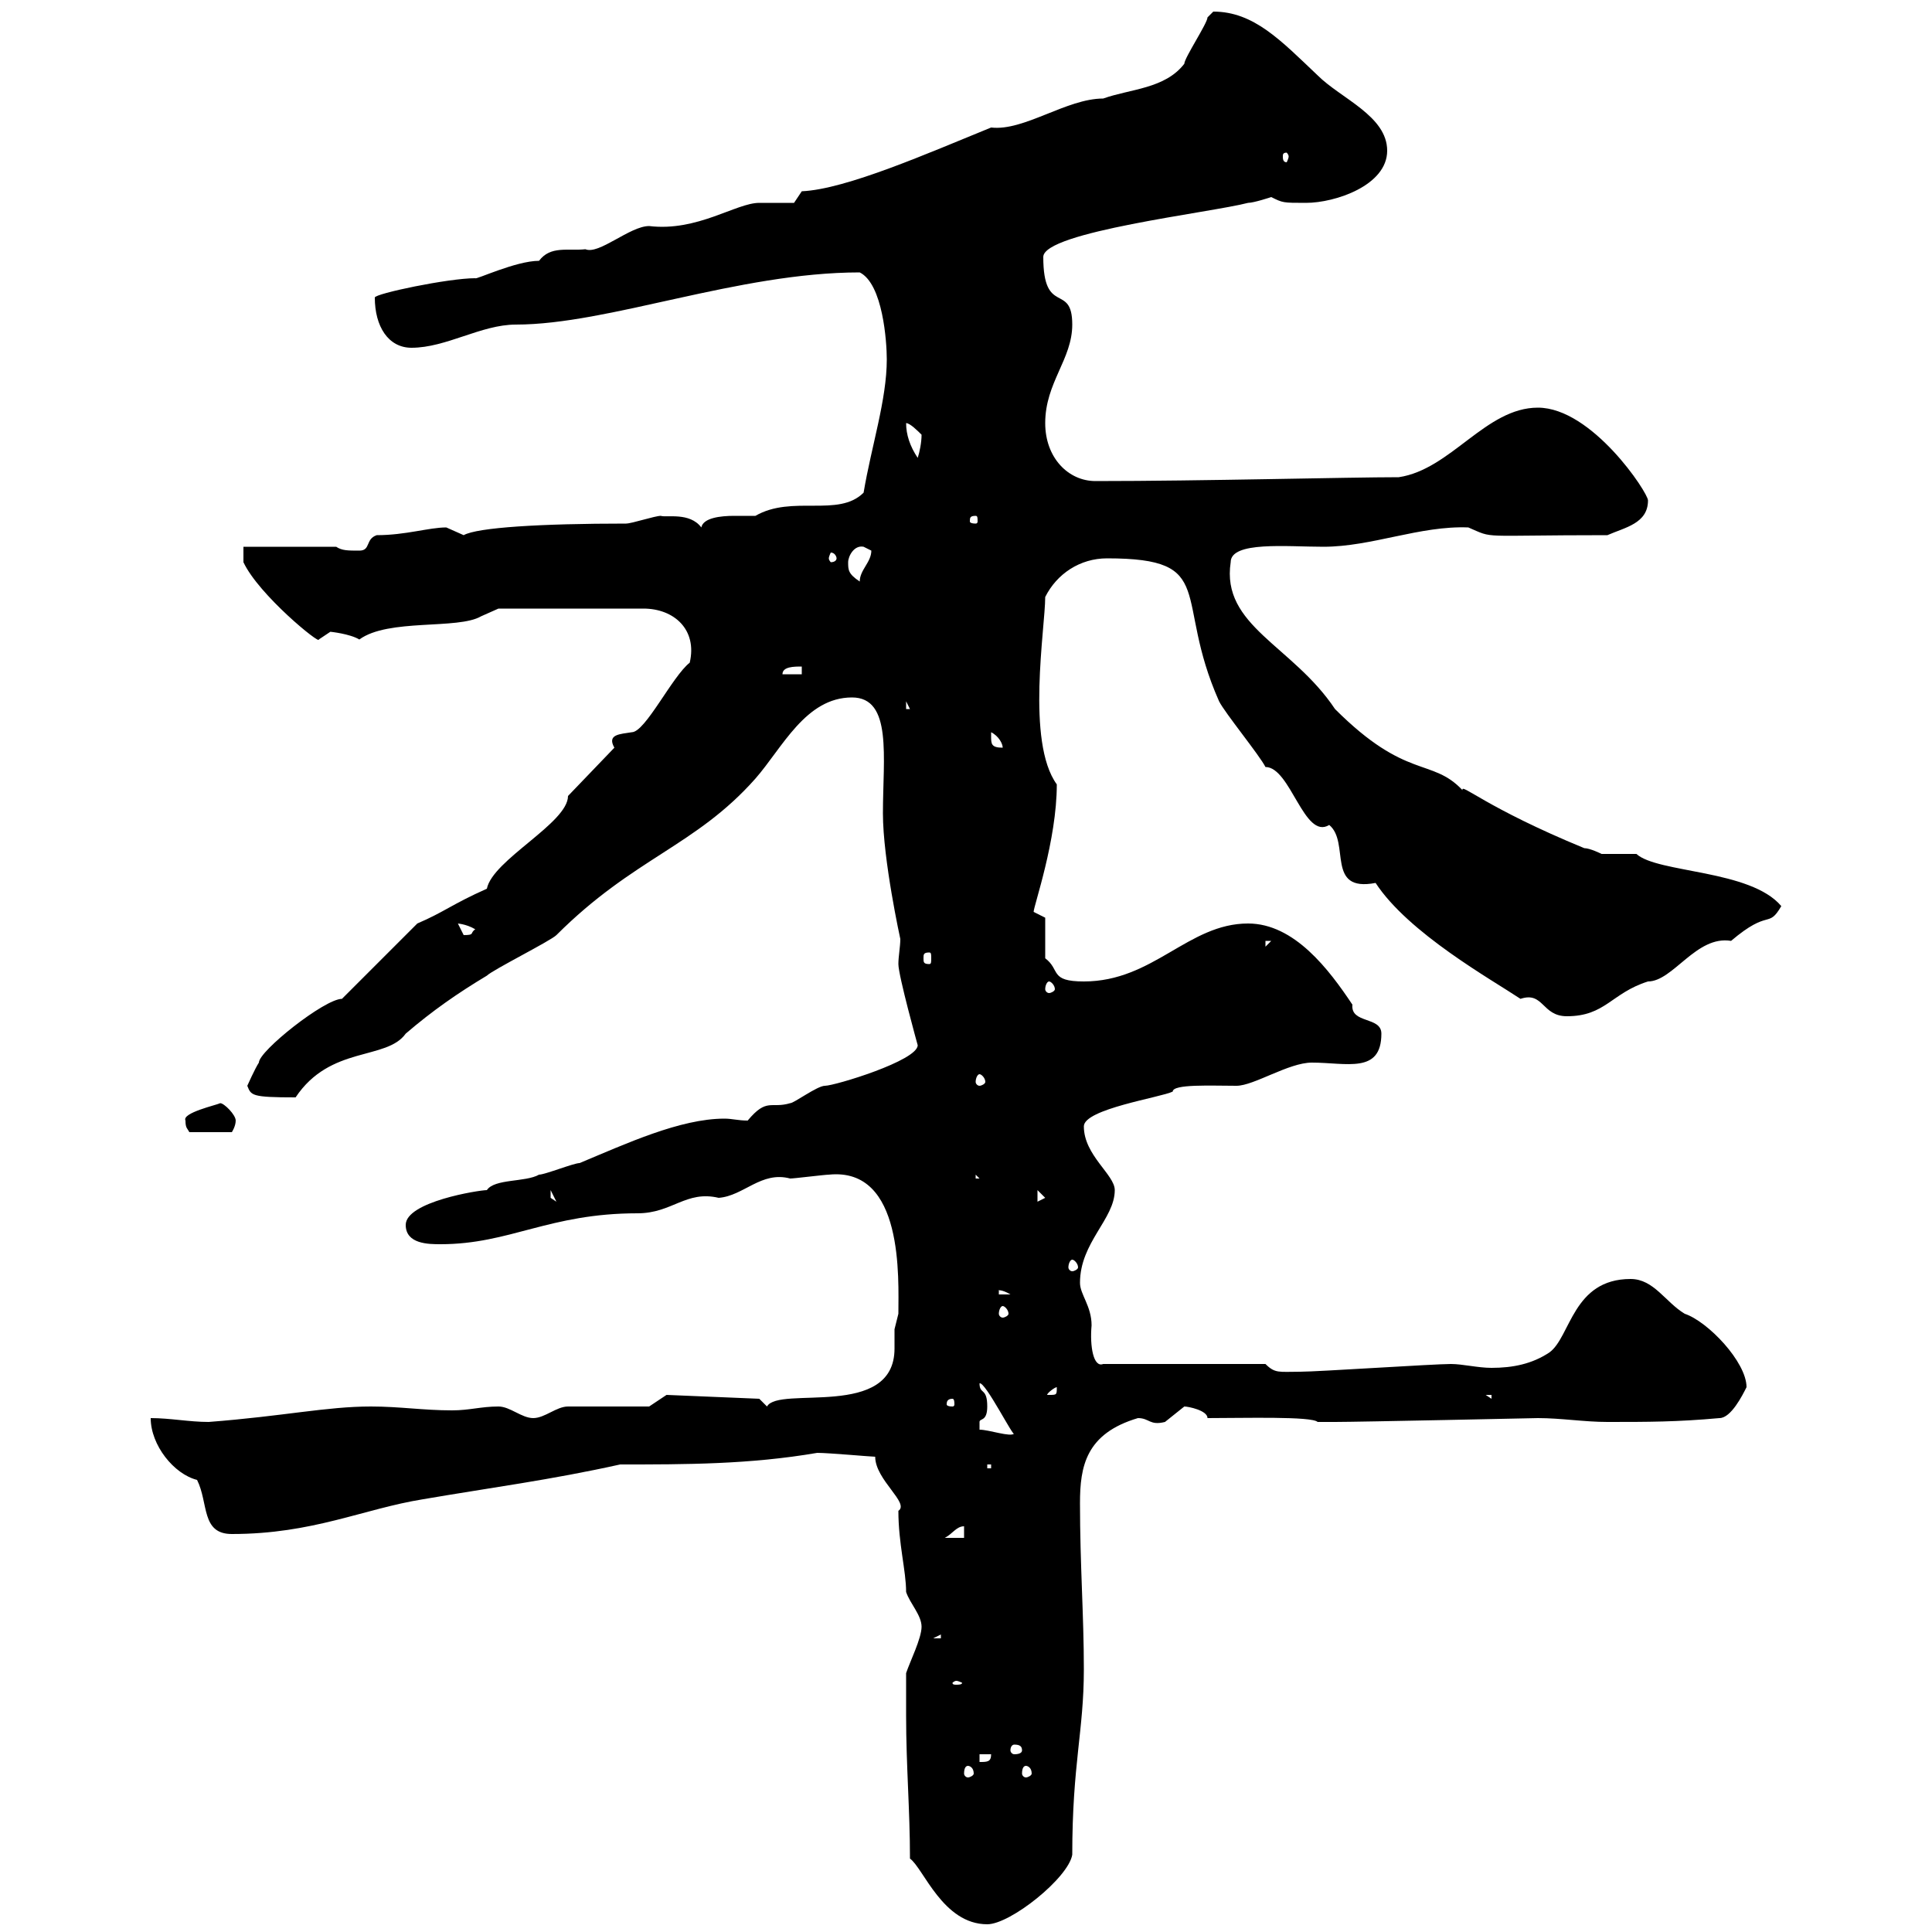 <svg xmlns="http://www.w3.org/2000/svg" xmlns:xlink="http://www.w3.org/1999/xlink" width="300" height="300"><path d="M140.70 266.40C140.70 274.20 141.30 281.10 141.30 288.60C143.40 290.10 146.40 298.80 153.30 298.80C156.90 298.80 165.90 291.60 166.50 288C166.50 273.90 168.30 268.80 168.30 259.20C168.30 250.80 167.70 243 167.70 233.40C167.70 227.70 168.60 222.60 176.70 220.20C178.50 220.20 178.50 221.40 180.90 220.80C180.90 220.80 183.90 218.40 183.90 218.40C184.50 218.40 187.50 219 187.50 220.20C193.20 220.20 203.70 219.90 204.60 220.80C205.50 220.80 207.30 220.80 207.30 220.80C210.90 220.80 238.80 220.20 238.80 220.20C242.40 220.20 246 220.80 249.60 220.80C255.90 220.80 260.40 220.80 267 220.20C268.80 220.20 270.60 216.60 271.20 215.40C271.20 211.50 265.20 205.20 261.60 204C258.60 202.20 256.80 198.60 253.20 198.60C244.20 198.60 243.90 207.60 240.60 210C237.90 211.80 234.90 212.40 231.60 212.40C229.50 212.40 227.10 211.80 225.30 211.80C222.60 211.80 204.60 213 201.90 213C198.60 213 198 213.30 196.50 211.80L171.30 211.80C169.80 212.40 169.20 209.10 169.50 205.80C169.50 202.80 167.70 201 167.70 199.20C167.70 192.90 173.10 189.30 173.10 184.80C173.10 182.40 168.30 179.40 168.30 174.90C168.30 172.20 180.30 170.40 182.10 169.50C182.10 168.30 188.10 168.60 192 168.60C194.70 168.60 200.10 165 203.70 165C209.10 165 214.50 166.80 214.50 160.50C214.50 157.80 209.70 159 210 156C206.40 150.60 201 143.40 193.80 143.40C184.50 143.40 179.10 152.40 168.30 152.40C162.90 152.40 164.70 150.60 162.30 148.80L162.30 142.50C162.30 142.50 160.50 141.60 160.50 141.60C160.50 140.70 164.10 130.50 164.10 121.80C159.30 115.20 162.30 97.50 162.30 92.70C164.10 89.10 167.70 86.70 171.90 86.70C189.30 86.70 182.10 92.70 189.30 108.90C190.20 110.70 195.60 117.30 196.50 119.10C200.40 119.10 202.50 130.50 206.40 128.10C209.70 130.80 205.80 138.60 213.60 137.10C218.70 144.90 231.60 152.10 236.10 155.10C239.70 153.90 239.40 157.80 243.30 157.80C249.30 157.80 250.20 154.20 255.90 152.40C259.80 152.40 263.40 145.20 268.80 146.10C274.80 141 274.50 144.30 276.60 140.70C271.80 135 257.40 135.60 254.10 132.60C253.20 132.60 249.60 132.60 248.70 132.60C248.70 132.60 246.90 131.70 246 131.70C230.70 125.40 226.80 121.50 227.10 122.70C222.30 117.60 218.40 121.20 207.30 110.10C200.70 100.20 189.60 97.20 191.10 87.30C191.10 84 199.80 84.90 205.50 84.90C213 84.90 220.50 81.60 228 81.90C232.20 83.70 229.20 83.10 249.60 83.10C252.30 81.90 255.90 81.30 255.90 77.70C255.90 76.50 247.20 63.30 238.80 63.30C230.70 63.30 225.30 72.90 217.20 74.10C209.40 74.10 186.60 74.70 170.10 74.70C165.90 74.70 162.30 71.10 162.30 65.70C162.30 59.40 166.50 55.80 166.50 50.40C166.50 43.80 162 49.20 162 39.90C162 36 188.10 33 193.80 31.50C194.70 31.50 197.40 30.60 197.40 30.60C199.20 31.50 199.20 31.50 202.80 31.50C207.30 31.50 215.40 28.80 215.40 23.40C215.40 18 208.20 15.30 204.60 11.70C198.90 6.30 194.70 1.80 188.40 1.80C188.40 1.80 187.50 2.70 187.50 2.70C187.50 3.60 183.90 9 183.90 9.90C180.90 13.80 175.50 13.80 171.30 15.30C165.60 15.30 159 20.40 153.90 19.80C144.30 23.70 131.40 29.40 124.50 29.70L123.30 31.50C122.70 31.50 119.10 31.50 117.90 31.50C114.30 31.50 108.30 36 100.80 35.10C97.80 35.10 93 39.60 90.90 38.70C88.20 39 85.50 38.10 83.70 40.50C80.10 40.50 73.80 43.50 73.80 43.20C69.60 43.20 58.20 45.60 58.20 46.20C58.20 50.70 60.30 54 63.90 54C69.30 54 74.70 50.40 80.10 50.40C94.50 50.40 114.60 42.30 133.50 42.30C137.10 44.10 137.70 53.10 137.70 55.80C137.70 62.10 135.30 69.30 134.10 76.50C130.20 80.40 123 76.80 117.30 80.10C116.40 80.10 115.50 80.10 114 80.10C111.90 80.10 109.20 80.40 108.90 81.90C107.10 79.50 103.50 80.40 102.60 80.10C101.70 80.10 98.10 81.30 97.20 81.30C84 81.30 74.10 81.90 72 83.10C72 83.10 69.30 81.90 69.30 81.90C66.60 81.90 63 83.10 58.50 83.10C56.70 83.70 57.60 85.50 55.80 85.50C54 85.50 53.10 85.50 52.20 84.90L37.80 84.90L37.80 87.30C40.20 92.40 49.80 100.20 49.50 99.30C49.50 99.30 51.30 98.10 51.30 98.10C51.30 98.10 54.30 98.40 55.80 99.30C60.30 96 71.10 97.80 74.70 95.70C74.70 95.70 77.40 94.50 77.40 94.50L99.90 94.50C104.70 94.50 108.30 97.80 107.10 102.90C104.40 105 100.20 113.70 98.10 113.70C96.30 114 94.20 114 95.40 116.10L88.20 123.60C88.20 127.80 76.50 133.50 75.60 138C70.20 140.40 69 141.60 64.80 143.40L53.10 155.10C50.40 155.10 40.20 163.20 40.20 165C39.60 165.90 38.40 168.60 38.40 168.60C39 170.10 39 170.40 45.90 170.40C51.30 162.30 60 164.70 63 160.50C67.20 156.90 71.10 154.20 75.60 151.50C76.50 150.60 85.50 146.10 86.40 145.20C98.40 133.20 108 131.40 117.30 120.90C121.50 116.10 125.10 108.30 132.30 108.30C138.60 108.30 137.10 117.60 137.10 126.30C137.10 133.50 139.80 145.80 139.80 145.80C139.80 147 139.50 148.50 139.50 149.70C139.50 151.50 142.50 162.30 142.50 162.30C142.50 164.70 129.60 168.60 128.10 168.60C126.90 168.60 123.30 171.30 122.70 171.30C119.70 172.20 119.10 170.40 116.10 174C114.60 174 113.70 173.70 112.50 173.70C105.60 173.70 97.20 177.60 90 180.60C89.10 180.60 84.60 182.40 83.70 182.40C81.60 183.60 76.80 183 75.60 184.80C74.40 184.80 63 186.60 63 190.20C63 193.20 66.60 193.20 68.40 193.20C79.20 193.20 85.20 188.40 99 188.40C104.40 188.40 106.50 184.80 111.60 186C115.50 185.70 118.20 181.80 122.70 183C123.30 183 128.10 182.40 128.70 182.40C140.40 181.20 139.50 198.60 139.50 204C139.50 204 138.90 206.40 138.90 206.40C138.90 207.30 138.90 208.20 138.90 209.40C138.90 220.50 120.90 215.10 119.10 218.40C119.10 218.40 117.90 217.20 117.90 217.20L103.50 216.60L100.80 218.40C99 218.40 90 218.40 88.20 218.40C86.40 218.40 84.60 220.20 82.80 220.20C81 220.20 79.20 218.40 77.40 218.40C74.70 218.40 72.90 219 70.20 219C65.70 219 62.10 218.40 57.60 218.40C50.70 218.40 44.10 219.90 32.40 220.80C29.40 220.80 26.40 220.20 23.40 220.20C23.40 224.40 27 228.90 30.60 229.80C32.40 233.40 31.20 238.20 36 238.20C48.60 238.20 56.40 234.30 65.70 232.80C76.20 231 85.50 229.80 96.30 227.40C106.50 227.40 116.40 227.40 126.90 225.60C128.70 225.60 135.30 226.20 135.90 226.20C135.90 229.80 141.30 233.40 139.50 234.60C139.50 239.70 140.70 243.90 140.70 247.20C141.30 249 143.10 250.80 143.10 252.60C143.10 254.40 141.30 258 140.70 259.80C140.70 261 140.70 265.20 140.70 266.40ZM150.30 274.20C150.60 274.20 151.20 274.50 151.20 275.40C151.20 275.70 150.60 276 150.30 276C150 276 149.70 275.70 149.70 275.40C149.70 274.50 150 274.20 150.30 274.20ZM159.30 274.20C159.60 274.20 160.20 274.50 160.20 275.40C160.20 275.70 159.60 276 159.30 276C159 276 158.70 275.70 158.70 275.40C158.70 274.50 159 274.20 159.30 274.20ZM152.10 272.40L153.90 272.40C153.90 273.60 153.30 273.60 152.10 273.60ZM158.70 271.80C158.70 272.10 158.40 272.40 157.50 272.40C157.20 272.40 156.90 272.10 156.90 271.80C156.90 271.20 157.20 270.90 157.50 270.90C158.40 270.90 158.70 271.20 158.70 271.80ZM148.50 261C148.80 261 149.40 261.30 149.40 261.30C149.40 261.60 148.80 261.60 148.50 261.60C148.20 261.60 147.90 261.60 147.90 261.30C147.90 261.30 148.20 261 148.50 261ZM146.10 253.80L146.10 254.40L144.90 254.40ZM149.70 237L149.70 238.80L146.70 238.80C147.90 238.20 148.50 237 149.70 237ZM153.30 227.40L153.90 227.40L153.90 228L153.30 228ZM152.10 222C152.10 222 152.10 222 152.10 220.80C152.10 220.20 153.30 220.80 153.30 218.40C153.30 215.40 152.10 216.60 152.10 214.80C153 214.50 157.50 223.50 157.50 222.60C156.90 223.20 153.60 222 152.10 222ZM147.90 217.20C148.20 217.20 148.20 217.80 148.20 218.10C148.20 218.10 148.20 218.40 147.90 218.40C147 218.40 147 218.10 147 218.10C147 217.80 147 217.20 147.90 217.20ZM230.70 216.60L231.60 216.60L231.60 217.20ZM164.10 215.40C164.10 216.60 164.10 216.60 162.90 216.60C162.90 216.60 162.60 216.60 162.60 216.60C162.60 216.30 163.80 215.40 164.10 215.40C164.10 215.40 164.10 215.40 164.10 215.40ZM155.70 202.80C156 202.80 156.60 203.40 156.60 204C156.60 204.30 156 204.60 155.70 204.60C155.40 204.60 155.10 204.30 155.10 204C155.10 203.40 155.40 202.80 155.70 202.80ZM155.10 200.40C154.80 200.40 155.40 200.10 156.90 201L155.10 201ZM166.50 195.60C166.80 195.60 167.40 196.20 167.40 196.80C167.40 197.10 166.80 197.40 166.50 197.40C166.20 197.40 165.90 197.10 165.90 196.80C165.90 196.20 166.20 195.60 166.50 195.60ZM161.10 184.80L162.30 186L161.10 186.60ZM85.50 184.80L86.40 186.60L85.50 186ZM151.50 182.40L152.10 183L151.50 183ZM28.80 174C28.80 175.20 29.10 175.20 29.40 175.80L36 175.80C36 175.80 36.60 174.90 36.60 174C36.60 173.10 34.80 171.30 34.20 171.30C33.60 171.60 28.20 172.80 28.80 174ZM152.10 166.80C152.40 166.80 153 167.40 153 168C153 168.30 152.40 168.60 152.10 168.60C151.80 168.60 151.50 168.30 151.50 168C151.50 167.40 151.80 166.80 152.10 166.80ZM162.90 152.40C163.20 152.40 163.80 153 163.80 153.60C163.80 153.90 163.20 154.20 162.90 154.20C162.60 154.20 162.30 153.90 162.30 153.60C162.30 153 162.60 152.40 162.90 152.40ZM144.30 147.90C144.60 147.90 144.60 148.20 144.60 148.80C144.60 149.40 144.60 149.70 144.30 149.70C143.40 149.70 143.40 149.40 143.40 148.80C143.40 148.20 143.40 147.90 144.30 147.90ZM196.50 146.10L197.40 146.10L196.50 147ZM71.10 143.40C70.80 143.40 72.30 143.40 73.80 144.30C72.90 144.90 73.80 145.20 72 145.20C72 145.20 71.10 143.40 71.10 143.40ZM153.90 114.30C153.90 114.30 153.90 113.70 153.90 113.70C155.10 114.30 155.70 115.50 155.70 116.10C153.90 116.10 153.90 115.50 153.90 114.30ZM140.70 108.90L141.30 110.10L140.70 110.10ZM124.50 103.50L124.50 104.70L121.50 104.70C121.50 103.50 123.30 103.50 124.50 103.50ZM131.70 87.30C131.70 86.40 132.60 84.60 134.10 84.90C134.10 84.90 135.30 85.50 135.30 85.50C135.30 87.30 133.50 88.50 133.50 90.30C131.70 89.10 131.70 88.50 131.70 87.30ZM129.90 86.70C129.90 87 129.60 87.30 129 87.30C129 87.30 128.70 87 128.70 86.70C128.70 86.40 129 85.80 129 85.80C129.60 85.80 129.90 86.40 129.90 86.70ZM151.50 80.10C151.80 80.10 151.80 80.40 151.80 81C151.80 81 151.80 81.30 151.50 81.30C150.60 81.30 150.60 81 150.60 81C150.60 80.40 150.60 80.10 151.50 80.10ZM140.70 65.70C141.30 65.70 142.50 66.90 143.10 67.50C143.10 68.70 142.80 70.20 142.50 71.10C141.30 69.30 140.70 67.50 140.70 65.70ZM200.10 24.30C200.10 24.60 199.80 25.20 199.80 25.20C199.20 25.20 199.20 24.60 199.20 24.30C199.20 24 199.20 23.70 199.80 23.70C199.80 23.70 200.10 24 200.10 24.30Z"/></svg>